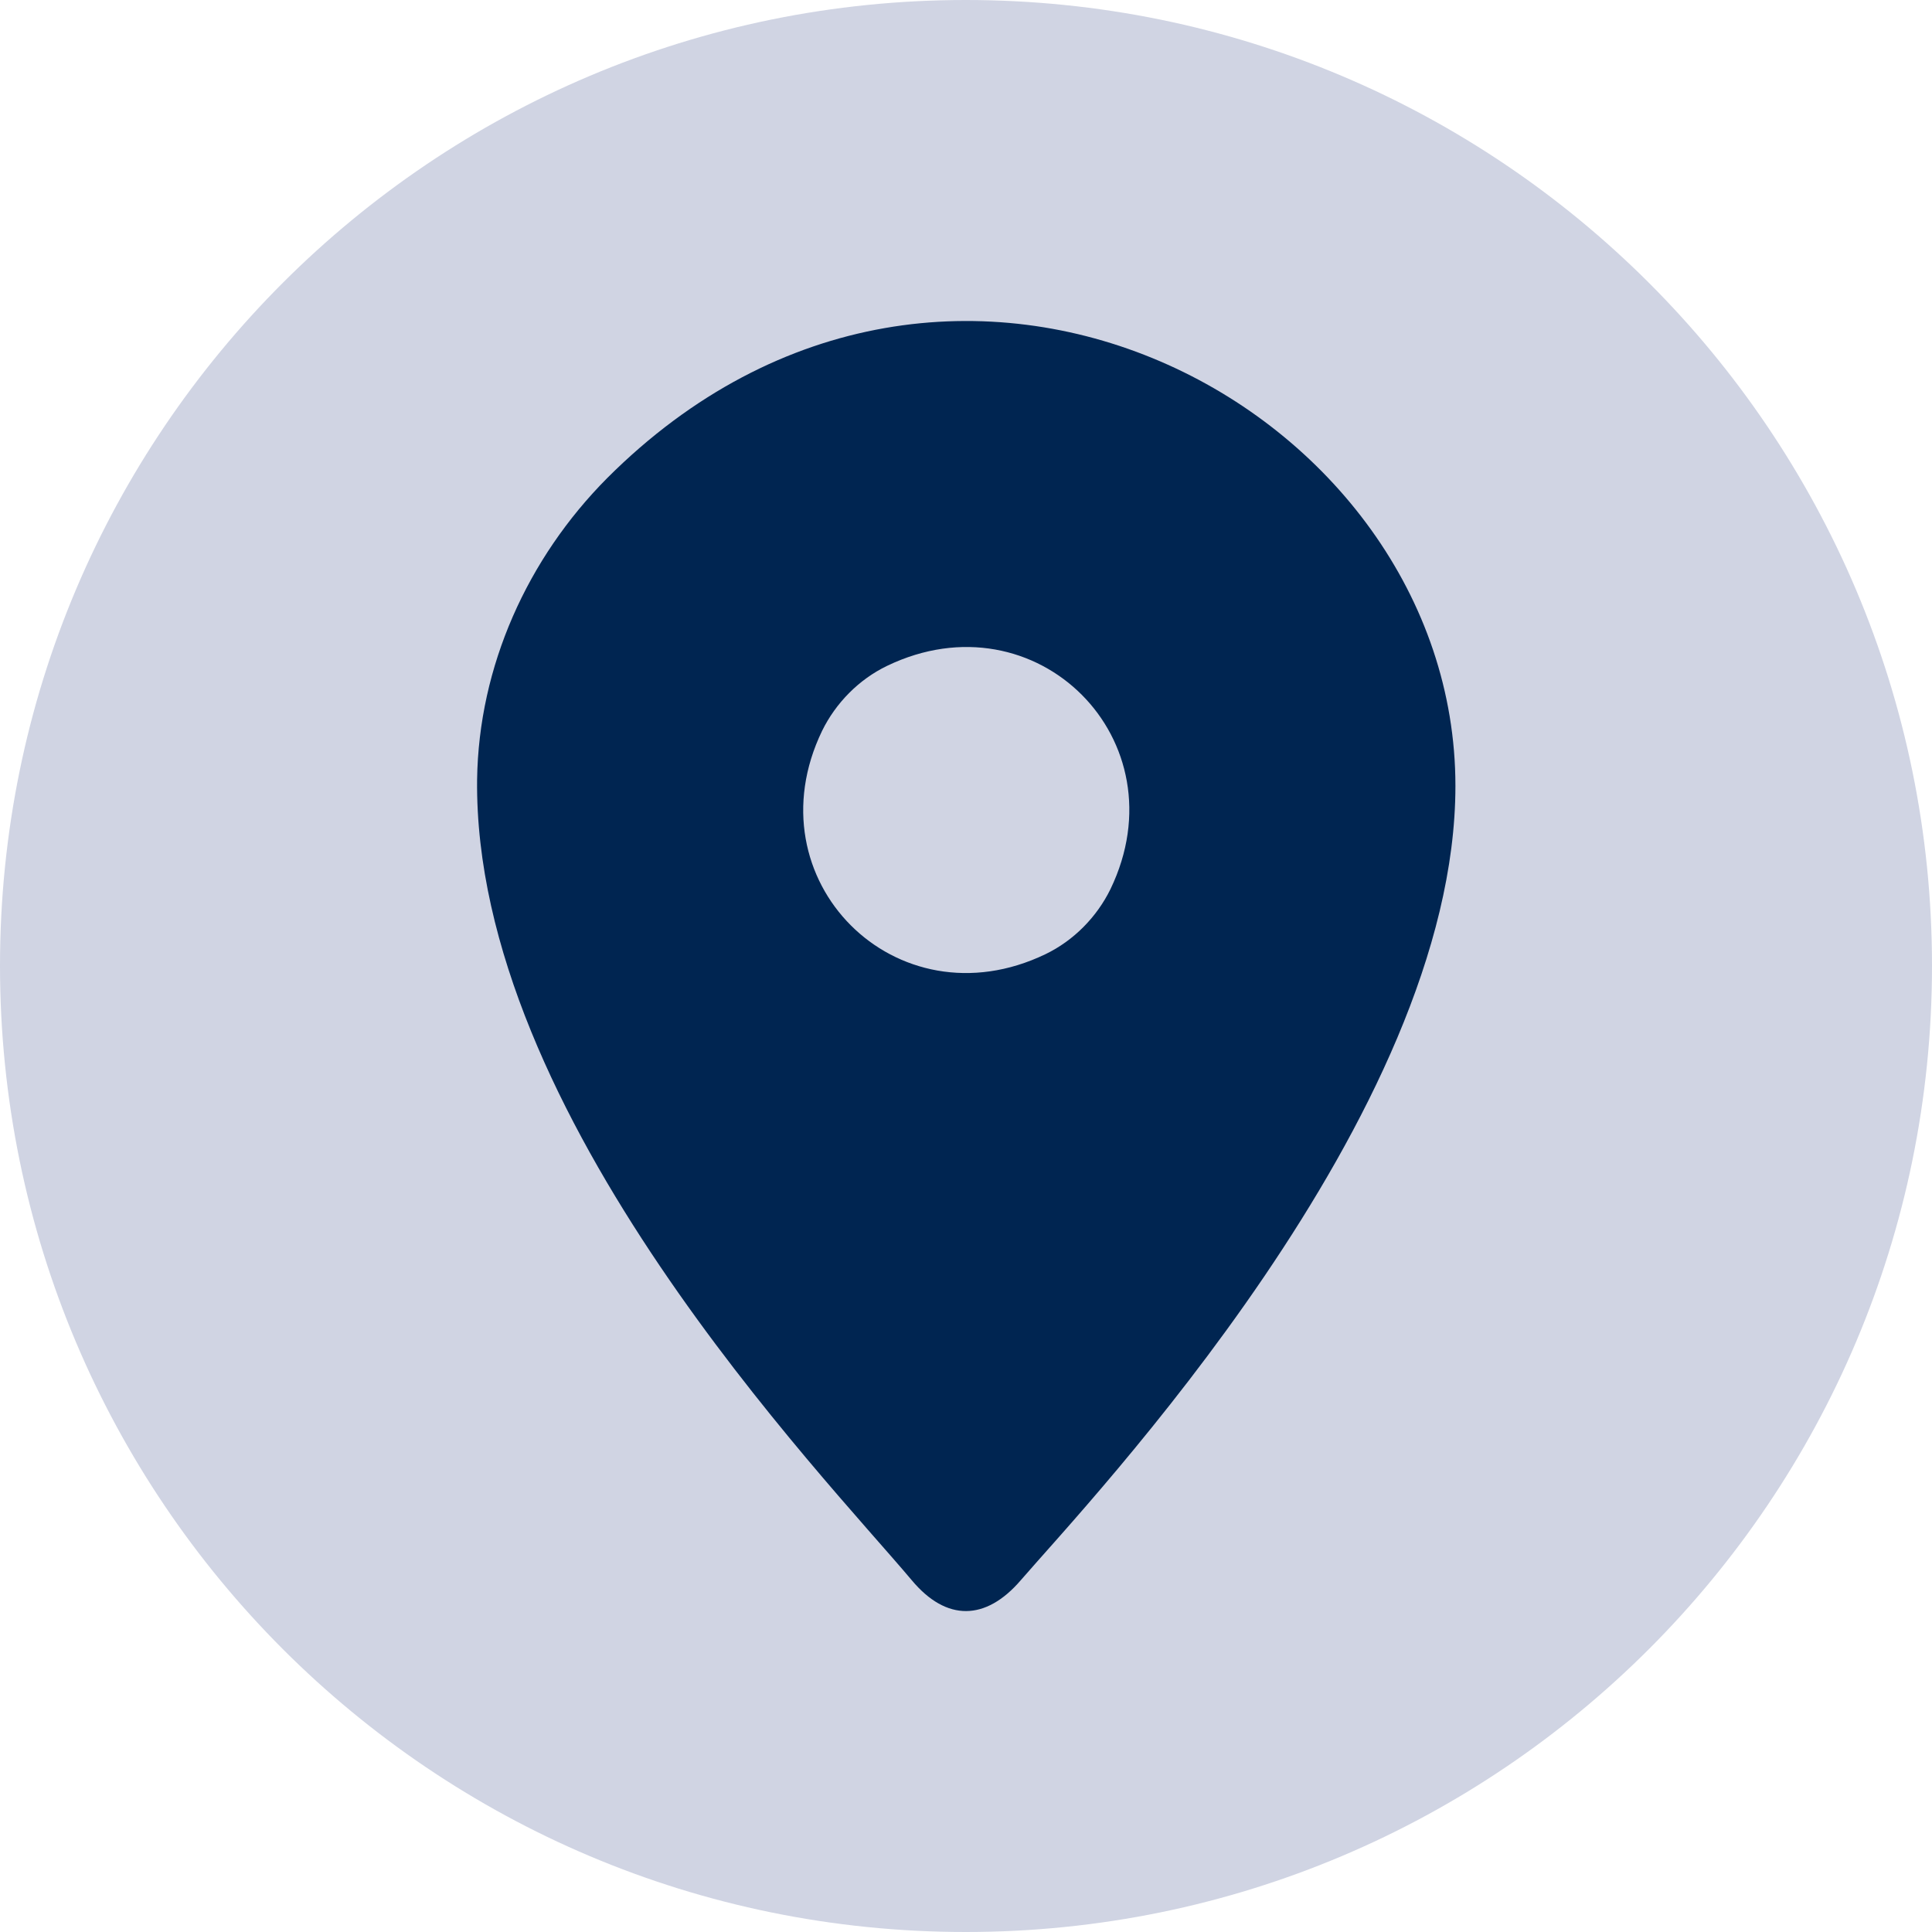 <?xml version="1.0" encoding="UTF-8"?>
<svg id="Ebene_1" data-name="Ebene 1" xmlns="http://www.w3.org/2000/svg" viewBox="0 0 36.85 36.85">
  <defs>
    <style>
      .cls-1 {
        fill: #d0d4e3;
      }

      .cls-1, .cls-2 {
        stroke-width: 0px;
      }

      .cls-2 {
        fill: #002551;
      }
    </style>
  </defs>
  <path class="cls-1" d="m36.85,18.42c0,10.18-8.25,18.43-18.43,18.43S0,28.6,0,18.42,8.25,0,18.42,0s18.43,8.24,18.43,18.42Z"/>
  <rect class="cls-1" x="12.63" y="17.59" width="11.58" height="1.67" rx=".83" ry=".83"/>
  <rect class="cls-1" x="12.63" y="23.03" width="6.11" height="1.67" rx=".83" ry=".83"/>
  <rect class="cls-1" x="12.63" y="12.15" width="11.58" height="1.67" rx=".83" ry=".83"/>
  <path class="cls-2" d="m11.58,9.12c-1.52,1.53-2.45,3.59-2.48,5.75-.07,6.39,6.61,13.27,8.29,15.27.66.79,1.41.78,2.08,0,1.33-1.54,8.29-8.86,8.29-15.15,0-7.22-9.63-12.42-16.18-5.87Zm8.36,9.08c-2.85,1.37-5.63-1.42-4.26-4.26.26-.53.7-.98,1.24-1.24,2.85-1.37,5.63,1.42,4.26,4.26-.26.53-.7.98-1.24,1.24Z"/>
</svg>